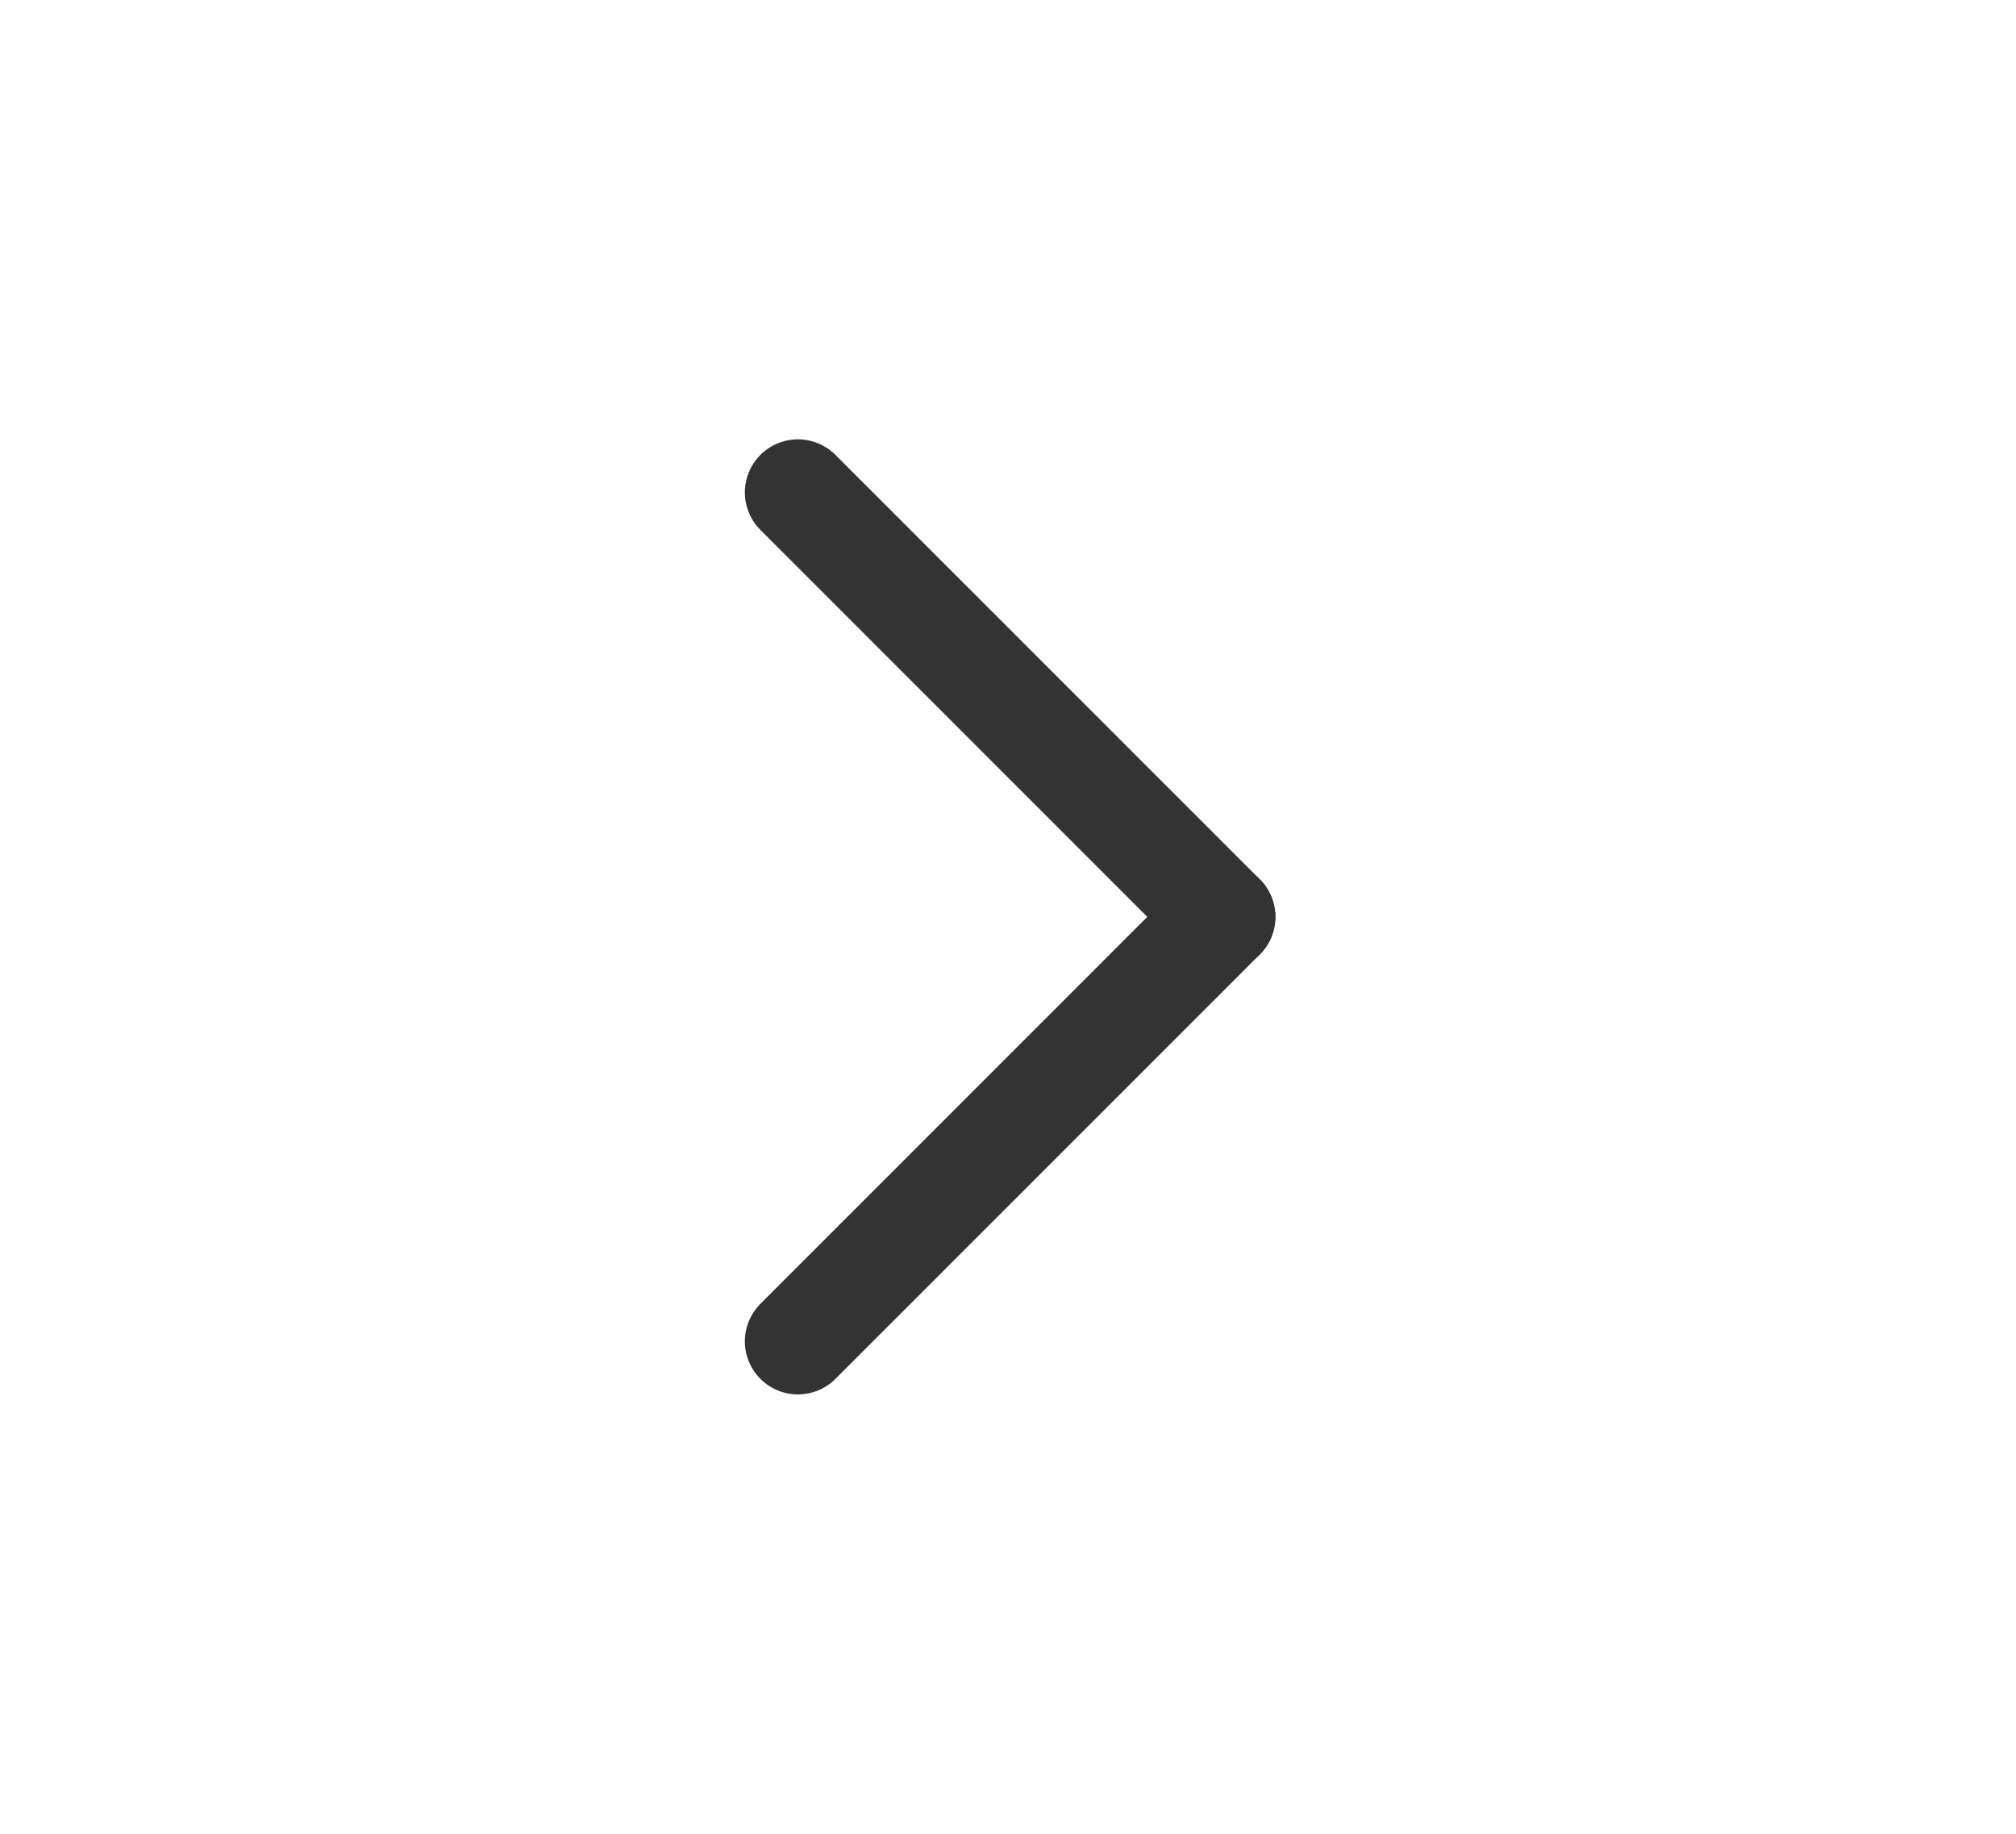 <svg id="Livello_1" data-name="Livello 1" xmlns="http://www.w3.org/2000/svg" viewBox="0 0 4.75 4.32"><defs><style>
.cls-2 {
    fill: #333;
    stroke: #333;
    stroke-linecap: round;
    stroke-miterlimit: 10;
    stroke-width: 0.25px;
}
</style>
</defs>
<title>freccia_sx</title>
<line class="cls-2" x1="1.88" y1="1.16" x2="2.88" y2="2.16" />
<line class="cls-2" x1="2.88" y1="2.16" x2="1.88" y2="3.16" />
</svg>
